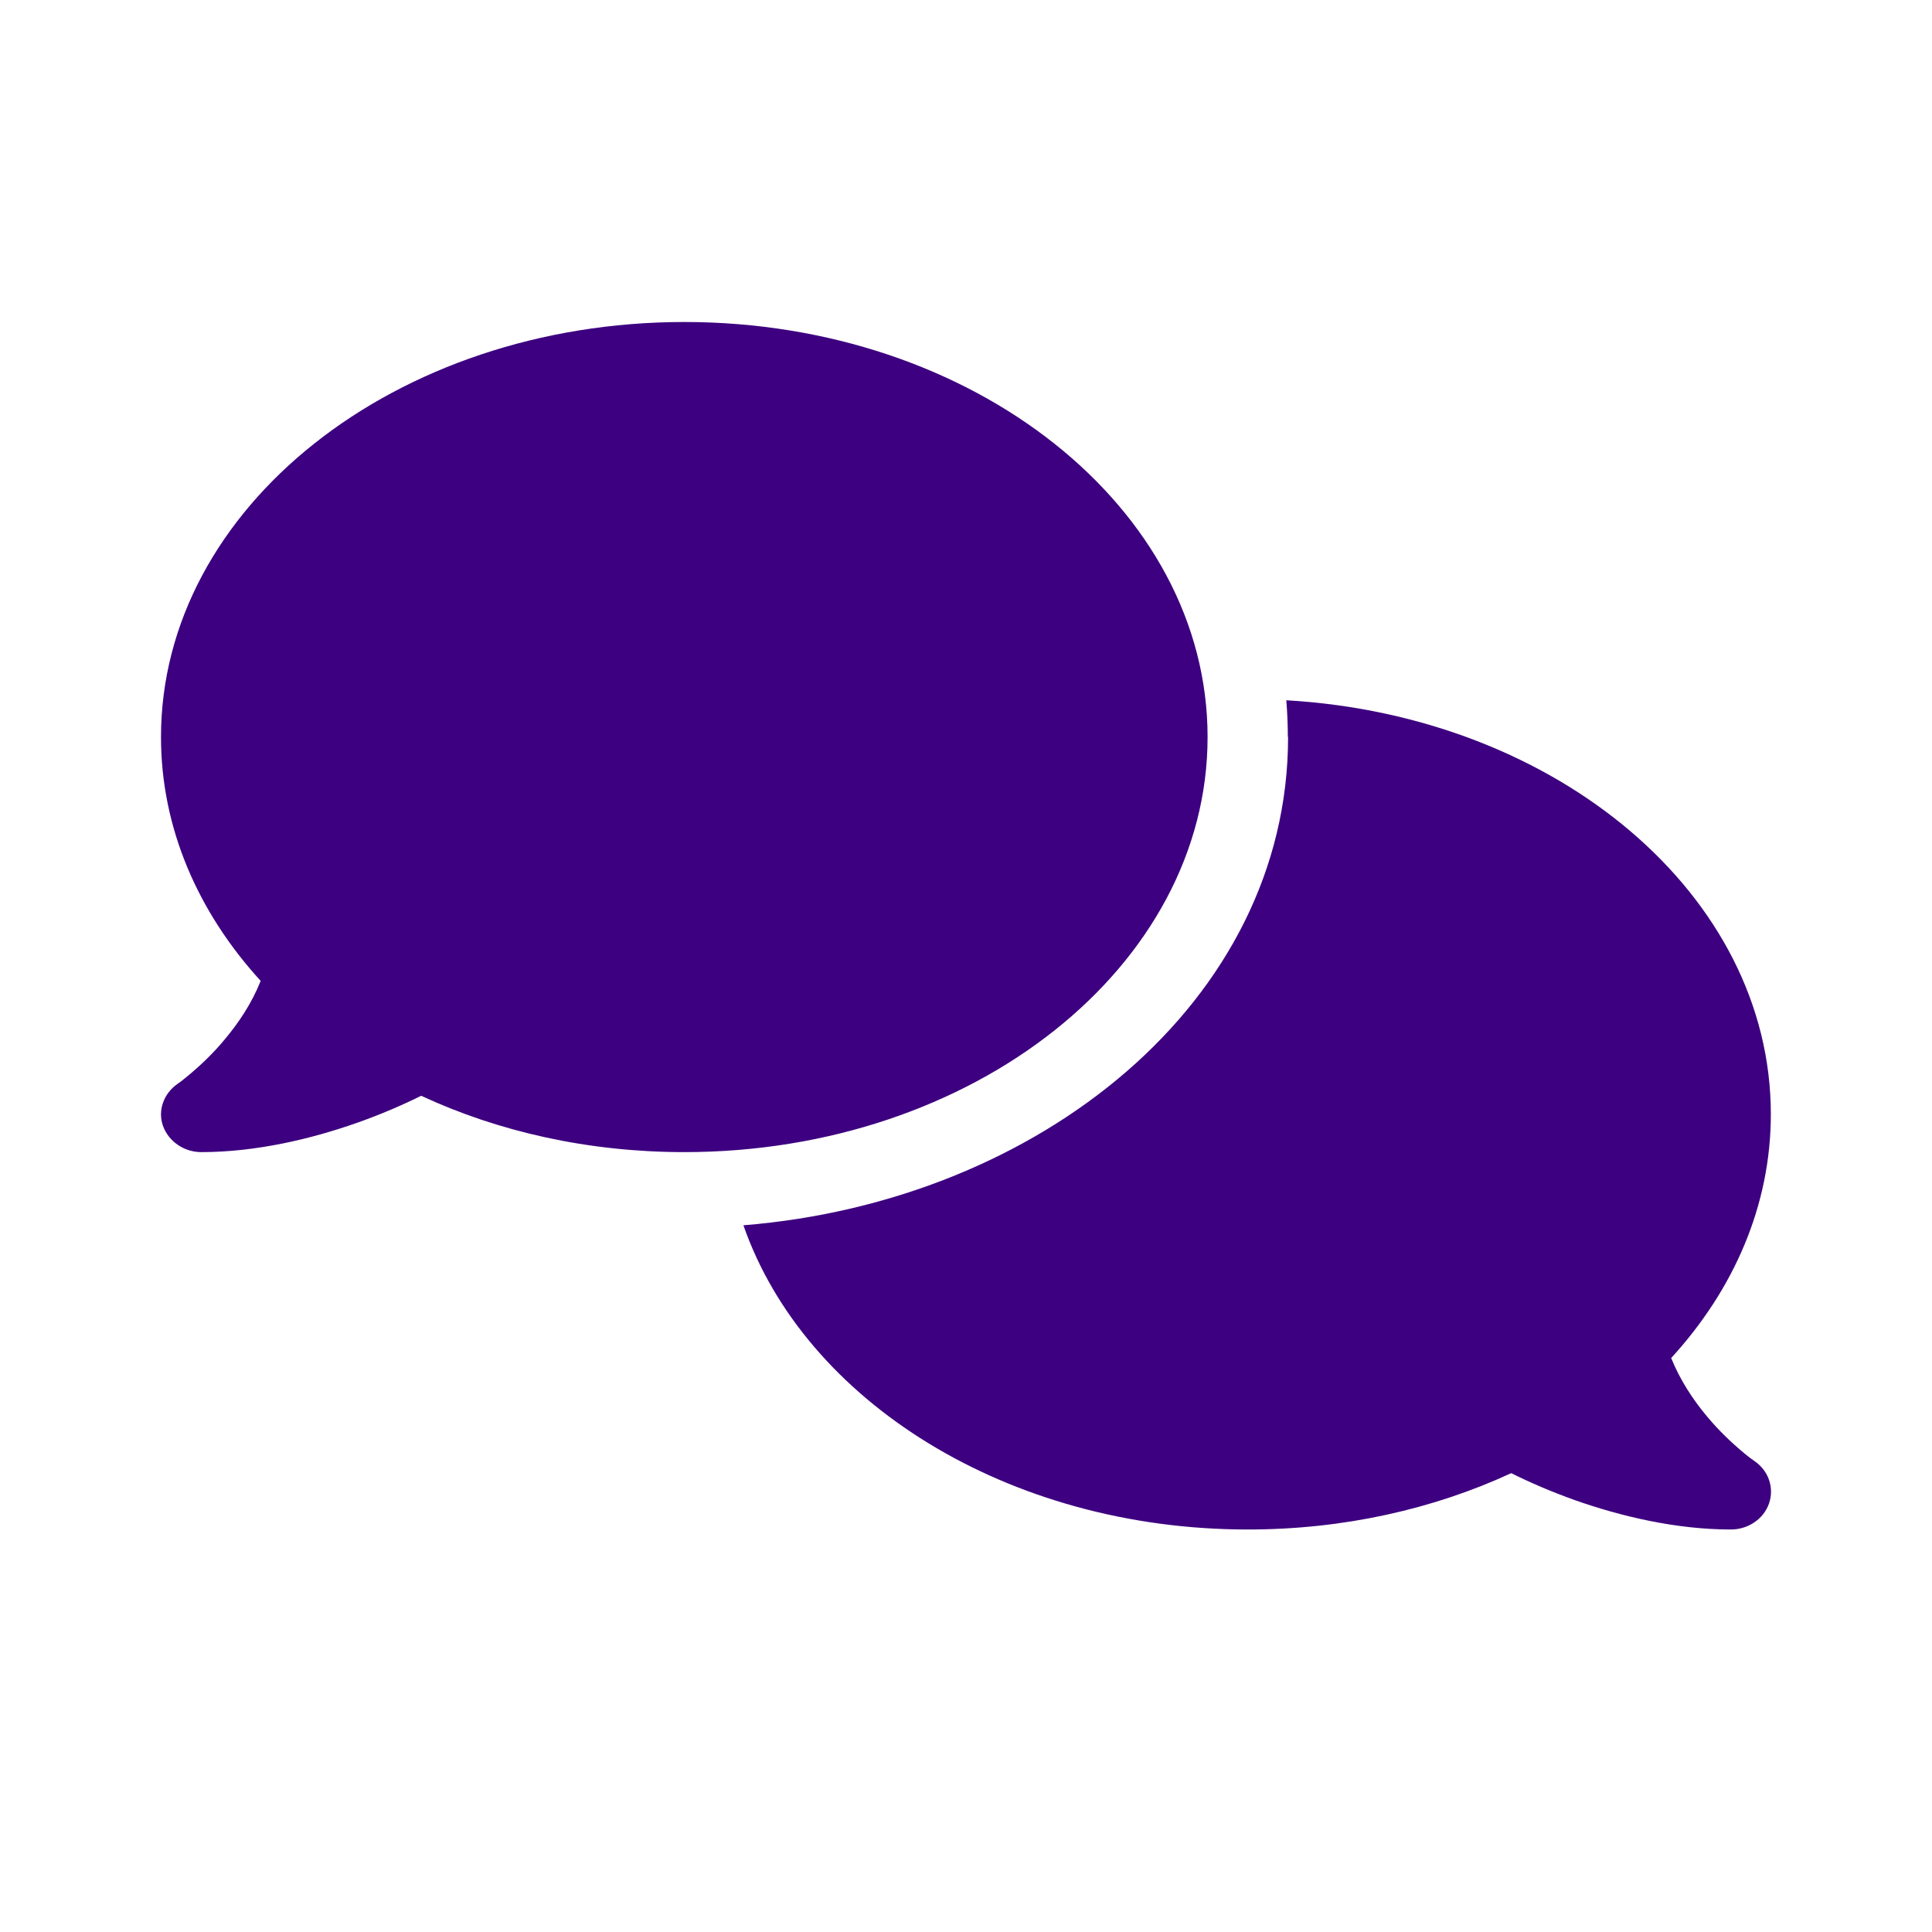 <svg width="24" height="24" viewBox="0 0 24 24" fill="none" xmlns="http://www.w3.org/2000/svg">
<path d="M8.501 14.312C12.091 14.312 15.001 12.004 15.001 9.156C15.001 6.309 12.091 4 8.501 4C4.91 4 2 6.309 2 9.156C2 10.287 2.46 11.333 3.238 12.185C3.129 12.461 2.966 12.704 2.794 12.909C2.644 13.091 2.491 13.231 2.378 13.328C2.322 13.375 2.275 13.413 2.244 13.437C2.228 13.448 2.216 13.457 2.21 13.46L2.203 13.466C2.032 13.586 1.957 13.797 2.025 13.987C2.094 14.178 2.285 14.312 2.5 14.312C3.182 14.312 3.869 14.148 4.441 13.946C4.729 13.844 4.997 13.729 5.232 13.612C6.191 14.058 7.307 14.312 8.501 14.312ZM16.001 9.156C16.001 12.446 12.904 14.925 9.235 15.221C9.994 17.4 12.513 19 15.501 19C16.695 19 17.81 18.745 18.773 18.3C19.007 18.417 19.273 18.531 19.56 18.634C20.132 18.836 20.82 19 21.501 19C21.717 19 21.91 18.868 21.976 18.675C22.042 18.481 21.97 18.27 21.795 18.15L21.788 18.145C21.782 18.139 21.77 18.133 21.754 18.121C21.723 18.098 21.676 18.062 21.62 18.013C21.507 17.916 21.354 17.775 21.204 17.594C21.032 17.389 20.87 17.143 20.76 16.87C21.538 16.02 21.998 14.975 21.998 13.841C21.998 11.122 19.345 8.893 15.979 8.699C15.991 8.849 15.998 9.001 15.998 9.153L16.001 9.156Z" fill="#3D0080"/>
</svg>
